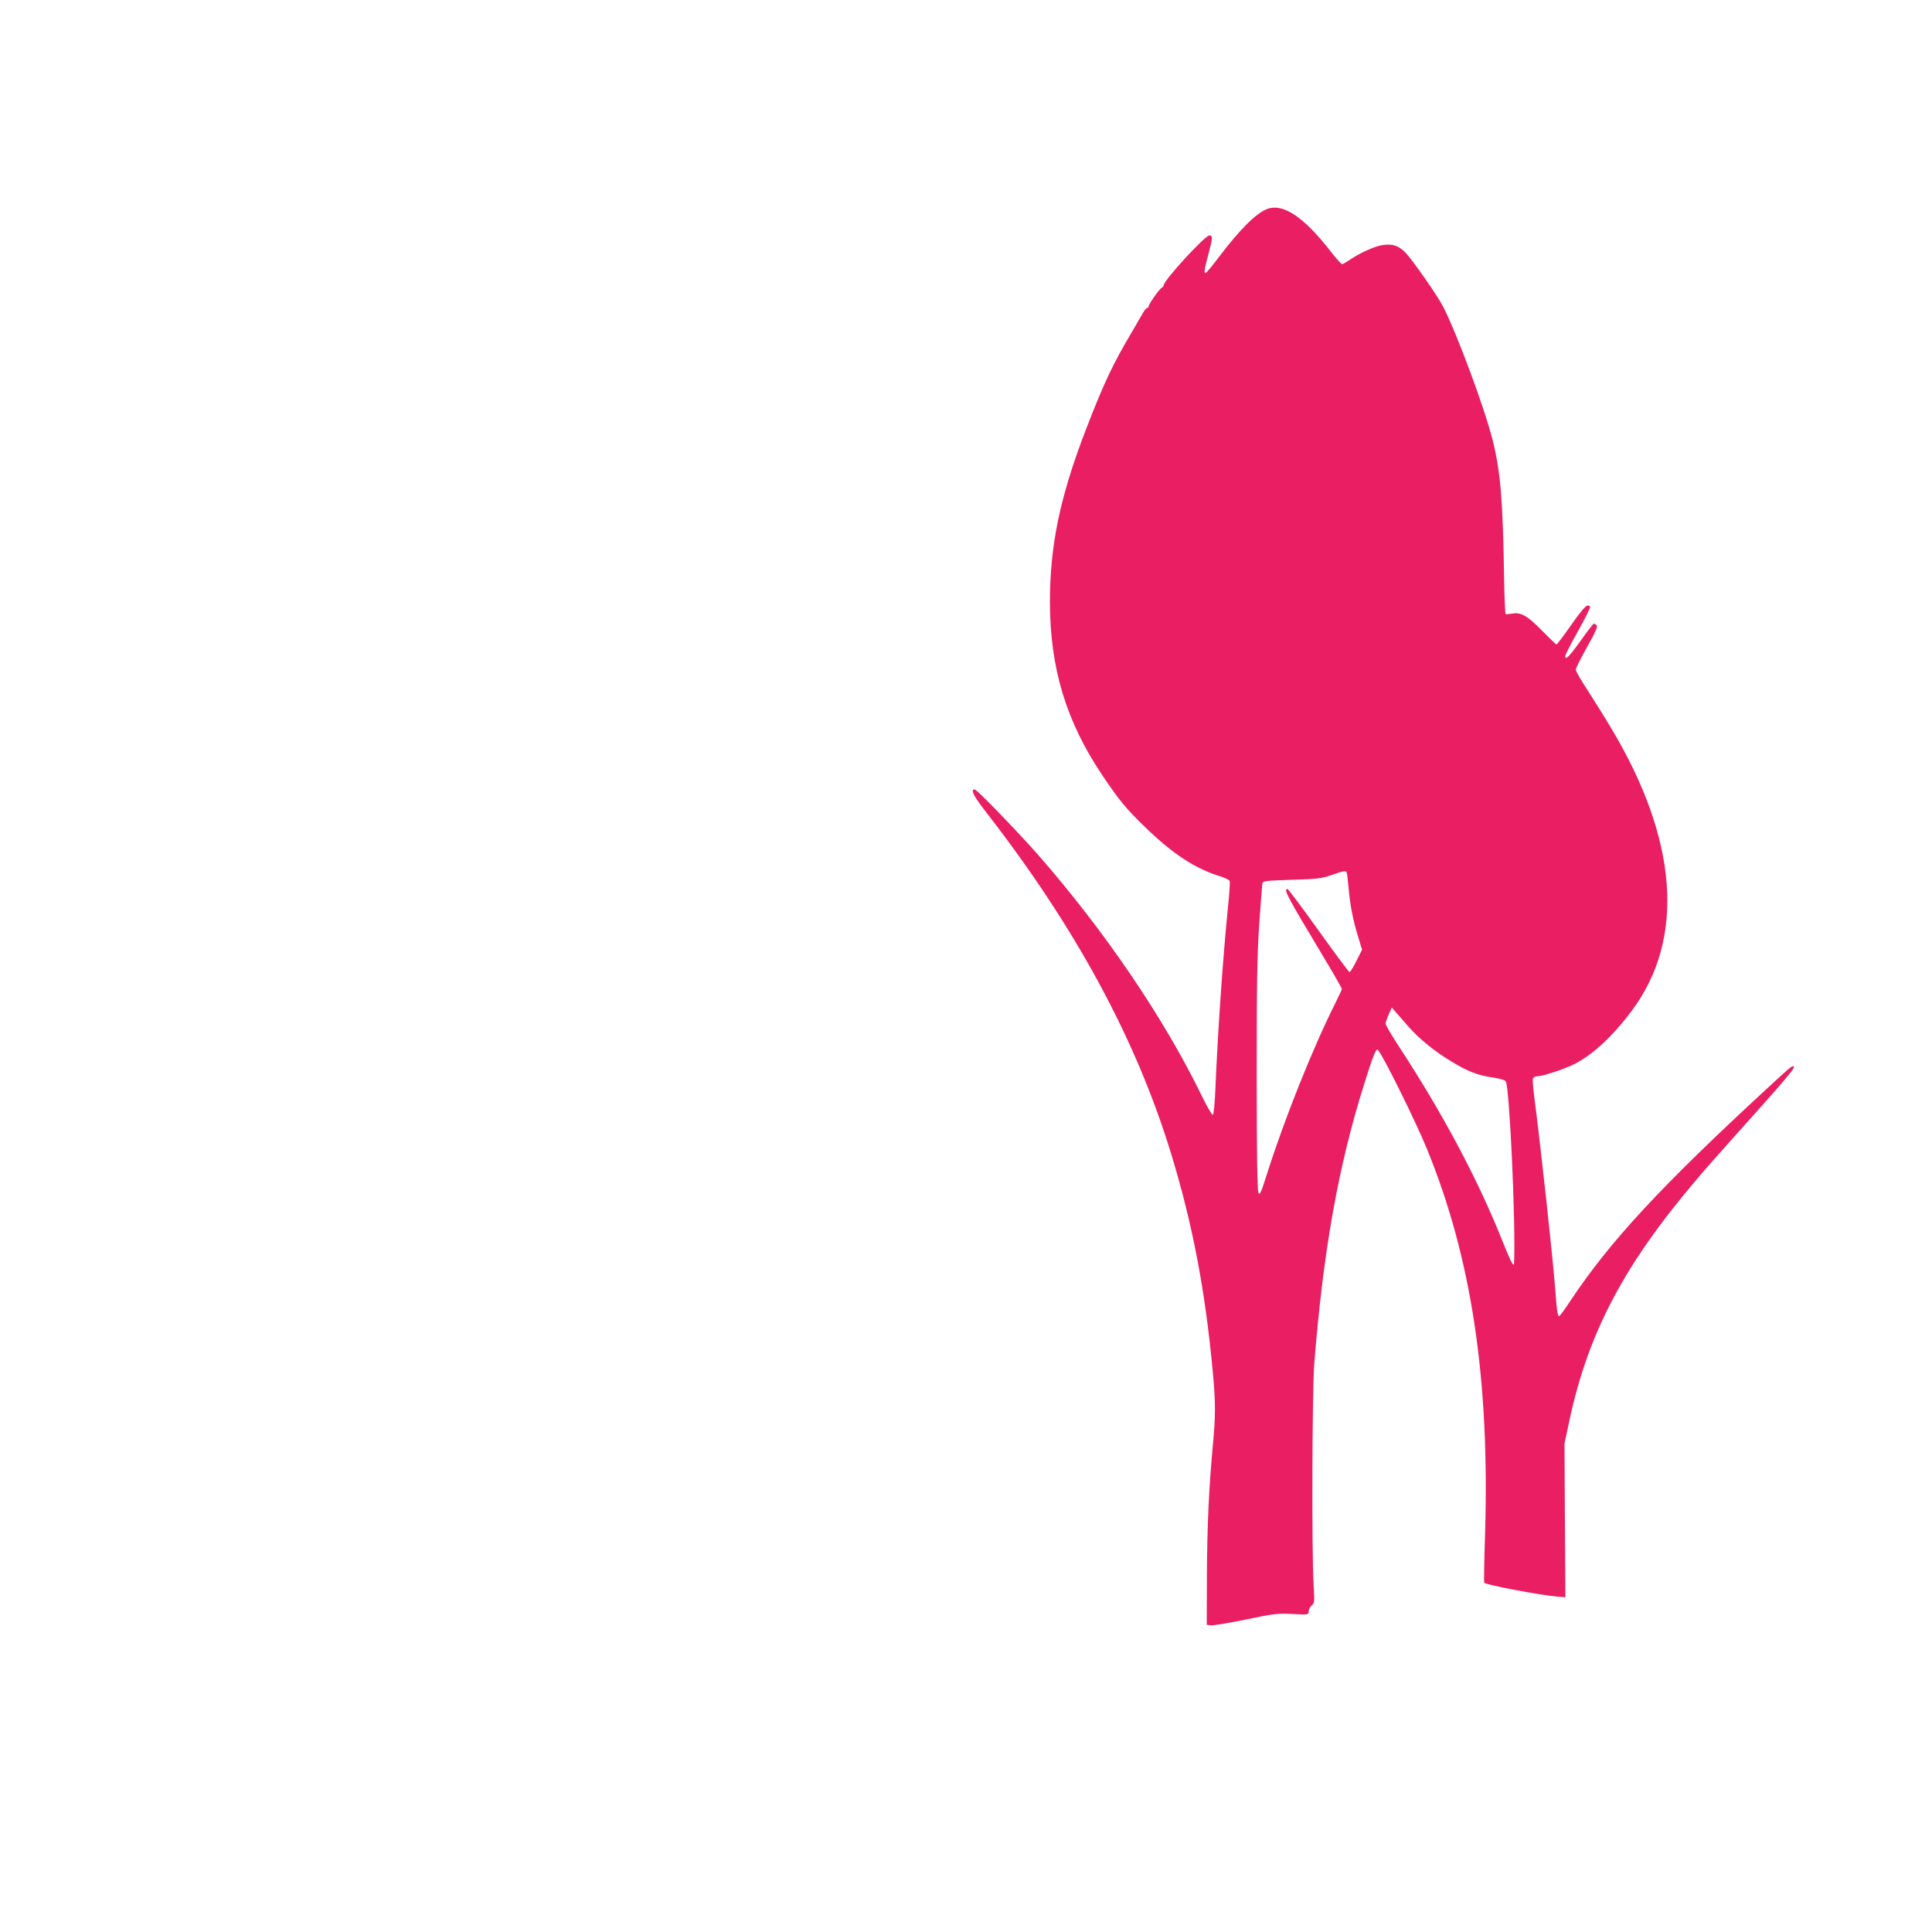 <?xml version="1.0" standalone="no"?>
<!DOCTYPE svg PUBLIC "-//W3C//DTD SVG 20010904//EN"
 "http://www.w3.org/TR/2001/REC-SVG-20010904/DTD/svg10.dtd">
<svg version="1.0" xmlns="http://www.w3.org/2000/svg"
 width="1280pt" height="1280pt" viewBox="0 0 1280 1280"
 preserveAspectRatio="xMidYMid meet">
<g transform="translate(0,1280) scale(0.1,-0.1)"
fill="#e91e63" stroke="none">
<path d="M8397 11416 c-73 -27 -179 -131 -323 -321 -41 -55 -80 -101 -85 -103
-14 -6 -11 19 16 120 30 112 31 128 7 128 -29 0 -302 -298 -302 -329 0 -5 -6
-14 -14 -18 -17 -10 -86 -108 -86 -123 0 -5 -4 -10 -10 -10 -5 0 -19 -17 -30
-37 -12 -21 -44 -76 -71 -123 -126 -211 -187 -341 -305 -647 -172 -447 -238
-767 -238 -1143 1 -436 107 -788 345 -1143 114 -170 161 -227 289 -350 180
-175 329 -272 494 -323 32 -10 60 -24 63 -31 3 -7 -2 -84 -11 -170 -34 -336
-68 -832 -84 -1212 -4 -95 -11 -166 -17 -167 -5 -2 -38 54 -72 124 -251 516
-643 1093 -1084 1597 -129 147 -407 435 -421 435 -31 0 -10 -41 80 -157 591
-762 991 -1502 1223 -2263 141 -464 224 -900 274 -1438 19 -198 19 -298 0
-492 -26 -286 -37 -523 -39 -855 l-1 -330 28 -3 c16 -2 119 15 230 38 186 39
210 42 310 37 105 -6 107 -5 107 16 0 13 9 30 20 40 19 16 20 24 13 140 -13
206 -10 1292 5 1472 60 745 160 1305 331 1846 59 188 78 236 90 223 32 -32
249 -471 324 -654 296 -721 417 -1526 386 -2554 -6 -175 -8 -320 -6 -322 15
-15 374 -83 485 -92 l53 -4 -3 509 -3 508 32 150 c124 583 362 1035 843 1600
46 55 161 186 255 290 308 343 396 445 390 456 -9 13 -11 11 -175 -140 -706
-651 -1042 -1013 -1305 -1408 -37 -57 -71 -103 -76 -103 -9 0 -16 48 -24 165
-14 192 -96 951 -140 1287 -8 59 -12 115 -9 123 4 8 18 15 33 15 33 0 179 48
241 80 122 61 256 186 382 355 355 477 306 1133 -140 1875 -41 69 -110 179
-153 246 -44 66 -79 128 -79 137 0 10 34 77 74 149 57 101 72 135 64 145 -6 8
-15 12 -19 11 -5 -2 -44 -52 -86 -112 -76 -106 -103 -134 -103 -103 0 8 38 83
85 166 47 84 83 156 80 161 -15 25 -40 1 -125 -120 -50 -71 -94 -130 -98 -130
-3 0 -44 40 -92 88 -98 101 -142 127 -200 117 -22 -4 -42 -5 -45 -3 -3 1 -8
109 -10 238 -8 521 -24 708 -76 915 -54 213 -231 691 -326 880 -38 75 -206
315 -253 363 -46 46 -85 58 -153 48 -50 -8 -148 -52 -212 -96 -24 -16 -48 -30
-53 -30 -6 0 -41 39 -78 87 -176 226 -313 317 -417 279z m527 -4403 c2 -10 7
-54 11 -98 9 -108 29 -212 62 -318 l27 -89 -37 -74 c-20 -41 -41 -74 -46 -74
-5 0 -97 124 -205 275 -108 151 -201 275 -206 275 -28 0 -7 -41 244 -459 64
-107 116 -198 116 -203 0 -4 -20 -48 -44 -96 -148 -295 -334 -759 -451 -1127
-43 -135 -49 -147 -58 -125 -7 17 -11 265 -11 780 0 607 3 803 17 1000 9 135
19 254 20 265 4 19 14 20 193 26 168 5 197 8 264 31 92 32 97 32 104 11z m406
-1013 c74 -84 172 -164 285 -232 109 -67 178 -93 276 -107 44 -6 78 -16 85
-25 25 -35 67 -950 55 -1205 -2 -30 -21 8 -81 157 -161 402 -391 834 -676
1270 -52 79 -94 151 -94 160 0 9 10 37 21 62 l20 45 26 -30 c14 -16 51 -59 83
-95z"/>
</g>
</svg>

